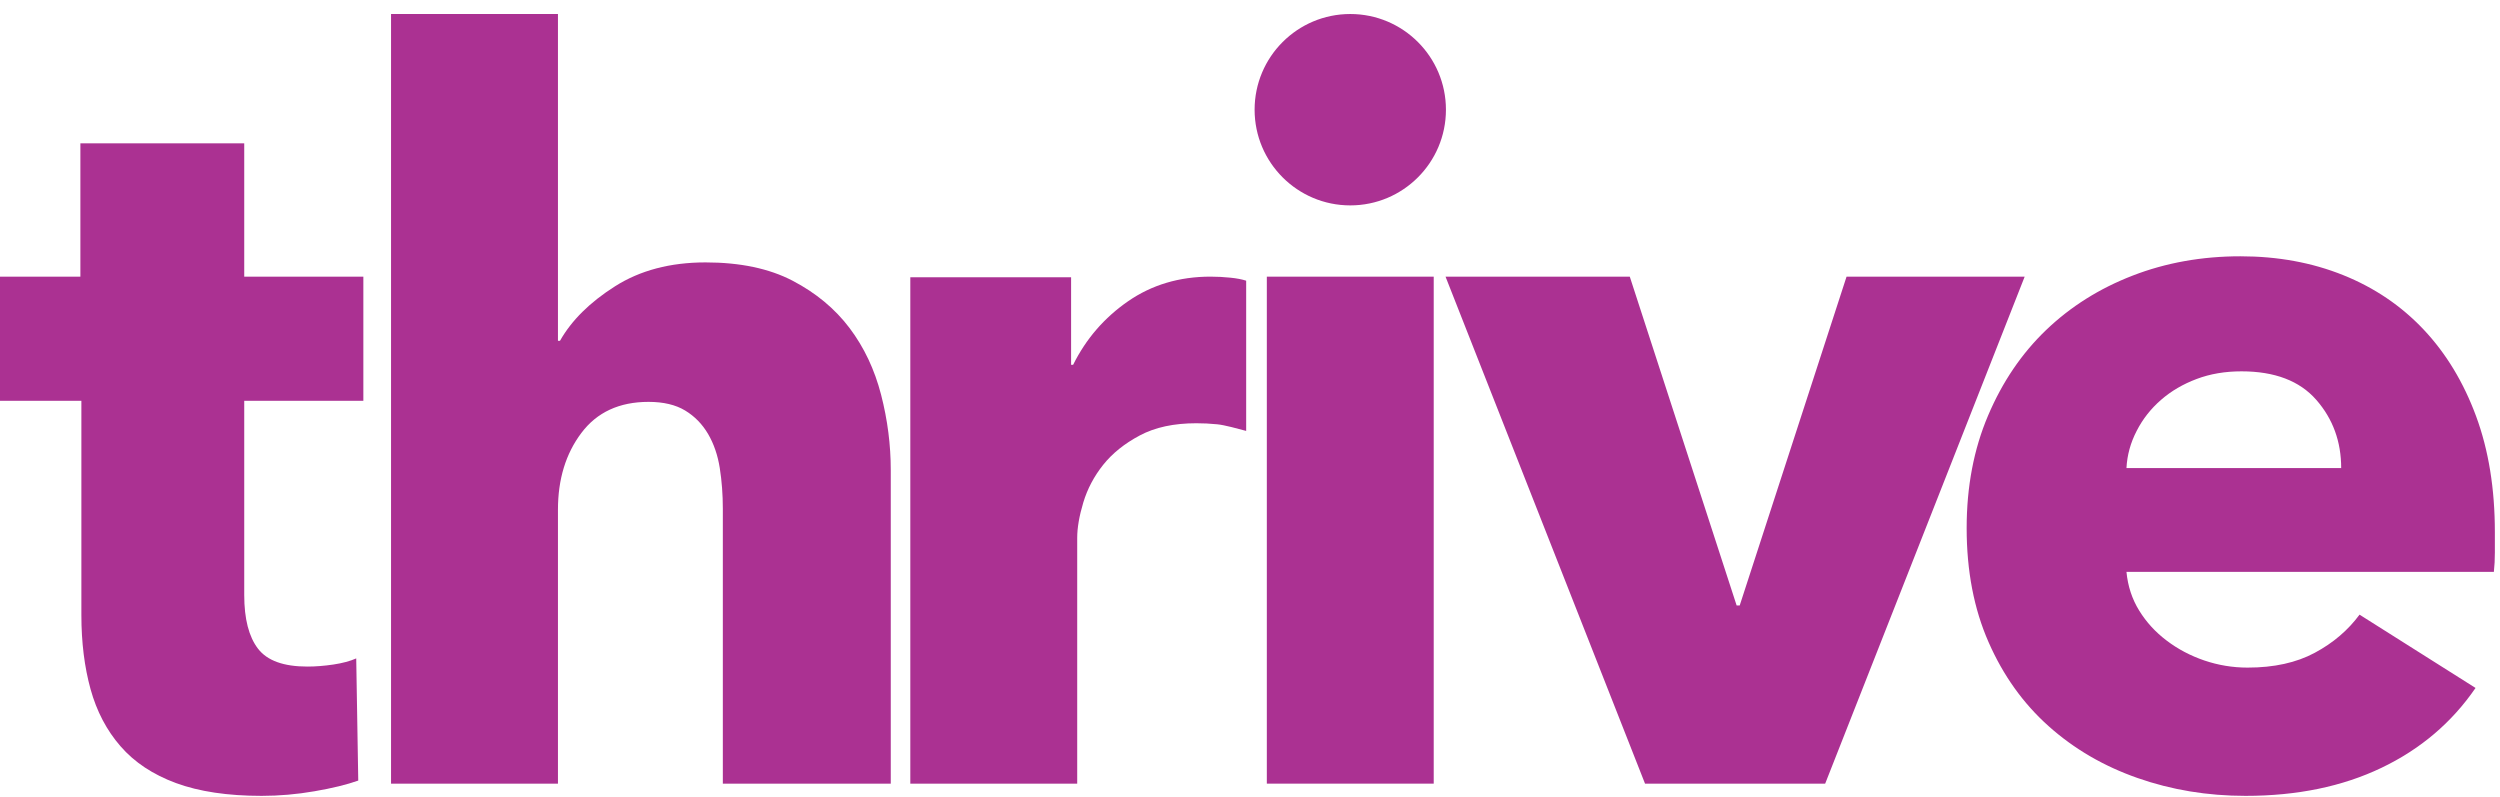 <?xml version="1.0" encoding="UTF-8" standalone="no"?>
<!DOCTYPE svg PUBLIC "-//W3C//DTD SVG 1.1//EN" "http://www.w3.org/Graphics/SVG/1.1/DTD/svg11.dtd">
<svg width="100%" height="100%" viewBox="0 0 160 51" version="1.1" xmlns="http://www.w3.org/2000/svg" xmlns:xlink="http://www.w3.org/1999/xlink" xml:space="preserve" xmlns:serif="http://www.serif.com/" style="fill-rule:evenodd;clip-rule:evenodd;stroke-linejoin:round;stroke-miterlimit:2;">
    <g transform="matrix(1,0,0,1,-140,-80)">
        <g transform="matrix(1,0,0,1.164,0,0)">
            <g id="thrive-logo" transform="matrix(1.443,0,0,1.24,139.999,69.499)">
                <g transform="matrix(1,0,0,1,10.833,23.249)">
                    <path d="M0,-6.097L0,2.514C0,3.572 0.204,4.363 0.61,4.892C1.016,5.422 1.745,5.686 2.8,5.686C3.161,5.686 3.545,5.656 3.951,5.596C4.357,5.535 4.695,5.445 4.967,5.324L5.057,10.741C4.544,10.923 3.897,11.081 3.115,11.215C2.333,11.351 1.551,11.419 0.768,11.419C-0.736,11.419 -2,11.229 -3.023,10.853C-4.046,10.476 -4.867,9.933 -5.484,9.223C-6.102,8.514 -6.544,7.67 -6.816,6.689C-7.086,5.708 -7.223,4.615 -7.223,3.408L-7.223,-6.097L-10.833,-6.097L-10.833,-11.604L-7.267,-11.604L-7.267,-17.516L0,-17.516L0,-11.604L5.283,-11.604L5.283,-6.097L0,-6.097Z" style="fill:rgb(171,49,146);fill-rule:nonzero;"/>
                </g>
                <g transform="matrix(1,0,0,1,32.06,0)">
                    <path d="M0,34.126L0,21.937C0,21.305 -0.046,20.705 -0.136,20.131C-0.226,19.56 -0.4,19.057 -0.655,18.62C-0.911,18.185 -1.249,17.837 -1.671,17.582C-2.092,17.327 -2.634,17.198 -3.295,17.198C-4.59,17.198 -5.584,17.657 -6.274,18.576C-6.967,19.494 -7.313,20.629 -7.313,21.983L-7.313,34.126L-14.716,34.126L-14.716,0L-7.313,0L-7.313,14.489L-7.222,14.489C-6.711,13.587 -5.899,12.782 -4.784,12.075C-3.672,11.368 -2.332,11.014 -0.768,11.014C0.768,11.014 2.054,11.285 3.092,11.825C4.13,12.367 4.973,13.067 5.621,13.925C6.268,14.783 6.732,15.769 7.019,16.882C7.306,17.995 7.448,19.11 7.448,20.223L7.448,34.126L0,34.126Z" style="fill:rgb(171,49,146);fill-rule:nonzero;"/>
                </g>
                <g transform="matrix(1,0,0,1,55.271,27.285)">
                    <path d="M0,-8.799C-0.333,-8.889 -0.97,-9.064 -1.286,-9.093C-1.604,-9.125 -1.912,-9.139 -2.212,-9.139C-3.205,-9.139 -4.041,-8.96 -4.717,-8.599C-5.395,-8.239 -5.937,-7.804 -6.343,-7.294C-6.749,-6.783 -7.042,-6.228 -7.223,-5.628C-7.404,-5.027 -7.494,-4.504 -7.494,-4.053L-7.494,6.841L-14.896,6.841L-14.896,-15.612L-7.765,-15.612L-7.765,-11.731L-7.675,-11.731C-7.104,-12.881 -6.291,-13.821 -5.237,-14.549C-4.185,-15.276 -2.965,-15.64 -1.58,-15.64C-1.28,-15.64 -0.986,-15.623 -0.7,-15.594C-0.413,-15.565 -0.18,-15.519 0,-15.46L0,-8.799Z" style="fill:rgb(171,49,146);fill-rule:nonzero;"/>
                </g>
                <g transform="matrix(1,0,0,1,0,11.104)">
                    <rect x="56.187" y="0.542" width="7.402" height="22.48" style="fill:rgb(171,49,146);"/>
                </g>
                <g transform="matrix(1,0,0,1,80.951,11.646)">
                    <path d="M0,22.48L-7.99,22.48L-16.838,0L-8.666,0L-3.927,14.58L-3.791,14.58L0.948,0L8.848,0L0,22.48Z" style="fill:rgb(171,49,146);fill-rule:nonzero;"/>
                </g>
                <g transform="matrix(1,0,0,1,103.837,25.278)">
                    <path d="M0,-5.145C0,-6.319 -0.367,-7.327 -1.105,-8.17C-1.842,-9.012 -2.947,-9.434 -4.423,-9.434C-5.145,-9.434 -5.808,-9.322 -6.408,-9.096C-7.011,-8.87 -7.538,-8.562 -7.989,-8.17C-8.439,-7.779 -8.802,-7.32 -9.071,-6.792C-9.344,-6.266 -9.494,-5.716 -9.523,-5.145L0,-5.145ZM6.816,-2.302L6.816,-1.398C6.816,-1.097 6.802,-0.812 6.772,-0.542L-9.523,-0.542C-9.463,0.092 -9.275,0.663 -8.96,1.173C-8.644,1.686 -8.237,2.13 -7.74,2.505C-7.244,2.882 -6.687,3.176 -6.07,3.387C-5.453,3.596 -4.813,3.703 -4.152,3.703C-2.979,3.703 -1.985,3.484 -1.173,3.047C-0.359,2.612 0.302,2.048 0.814,1.355L5.959,4.605C4.906,6.14 3.515,7.321 1.784,8.148C0.054,8.976 -1.956,9.39 -4.242,9.39C-5.927,9.39 -7.523,9.127 -9.027,8.6C-10.532,8.074 -11.849,7.307 -12.977,6.298C-14.106,5.29 -14.993,4.048 -15.64,2.573C-16.288,1.1 -16.611,-0.586 -16.611,-2.482C-16.611,-4.317 -16.296,-5.981 -15.662,-7.471C-15.03,-8.96 -14.173,-10.224 -13.091,-11.262C-12.007,-12.301 -10.729,-13.106 -9.254,-13.677C-7.778,-14.249 -6.183,-14.535 -4.469,-14.535C-2.813,-14.535 -1.293,-14.256 0.092,-13.699C1.476,-13.143 2.664,-12.338 3.657,-11.286C4.651,-10.231 5.425,-8.953 5.982,-7.448C6.539,-5.942 6.816,-4.227 6.816,-2.302" style="fill:rgb(171,49,146);fill-rule:nonzero;"/>
                </g>
                <g transform="matrix(0,-1,-1,0,59.888,0)">
                    <path d="M-4.243,-4.243C-6.586,-4.243 -8.486,-2.344 -8.486,0C-8.486,2.343 -6.586,4.243 -4.243,4.243C-1.9,4.243 0,2.343 0,0C0,-2.344 -1.9,-4.243 -4.243,-4.243" style="fill:rgb(171,49,146);fill-rule:nonzero;"/>
                </g>
            </g>
        </g>
    </g>
</svg>
